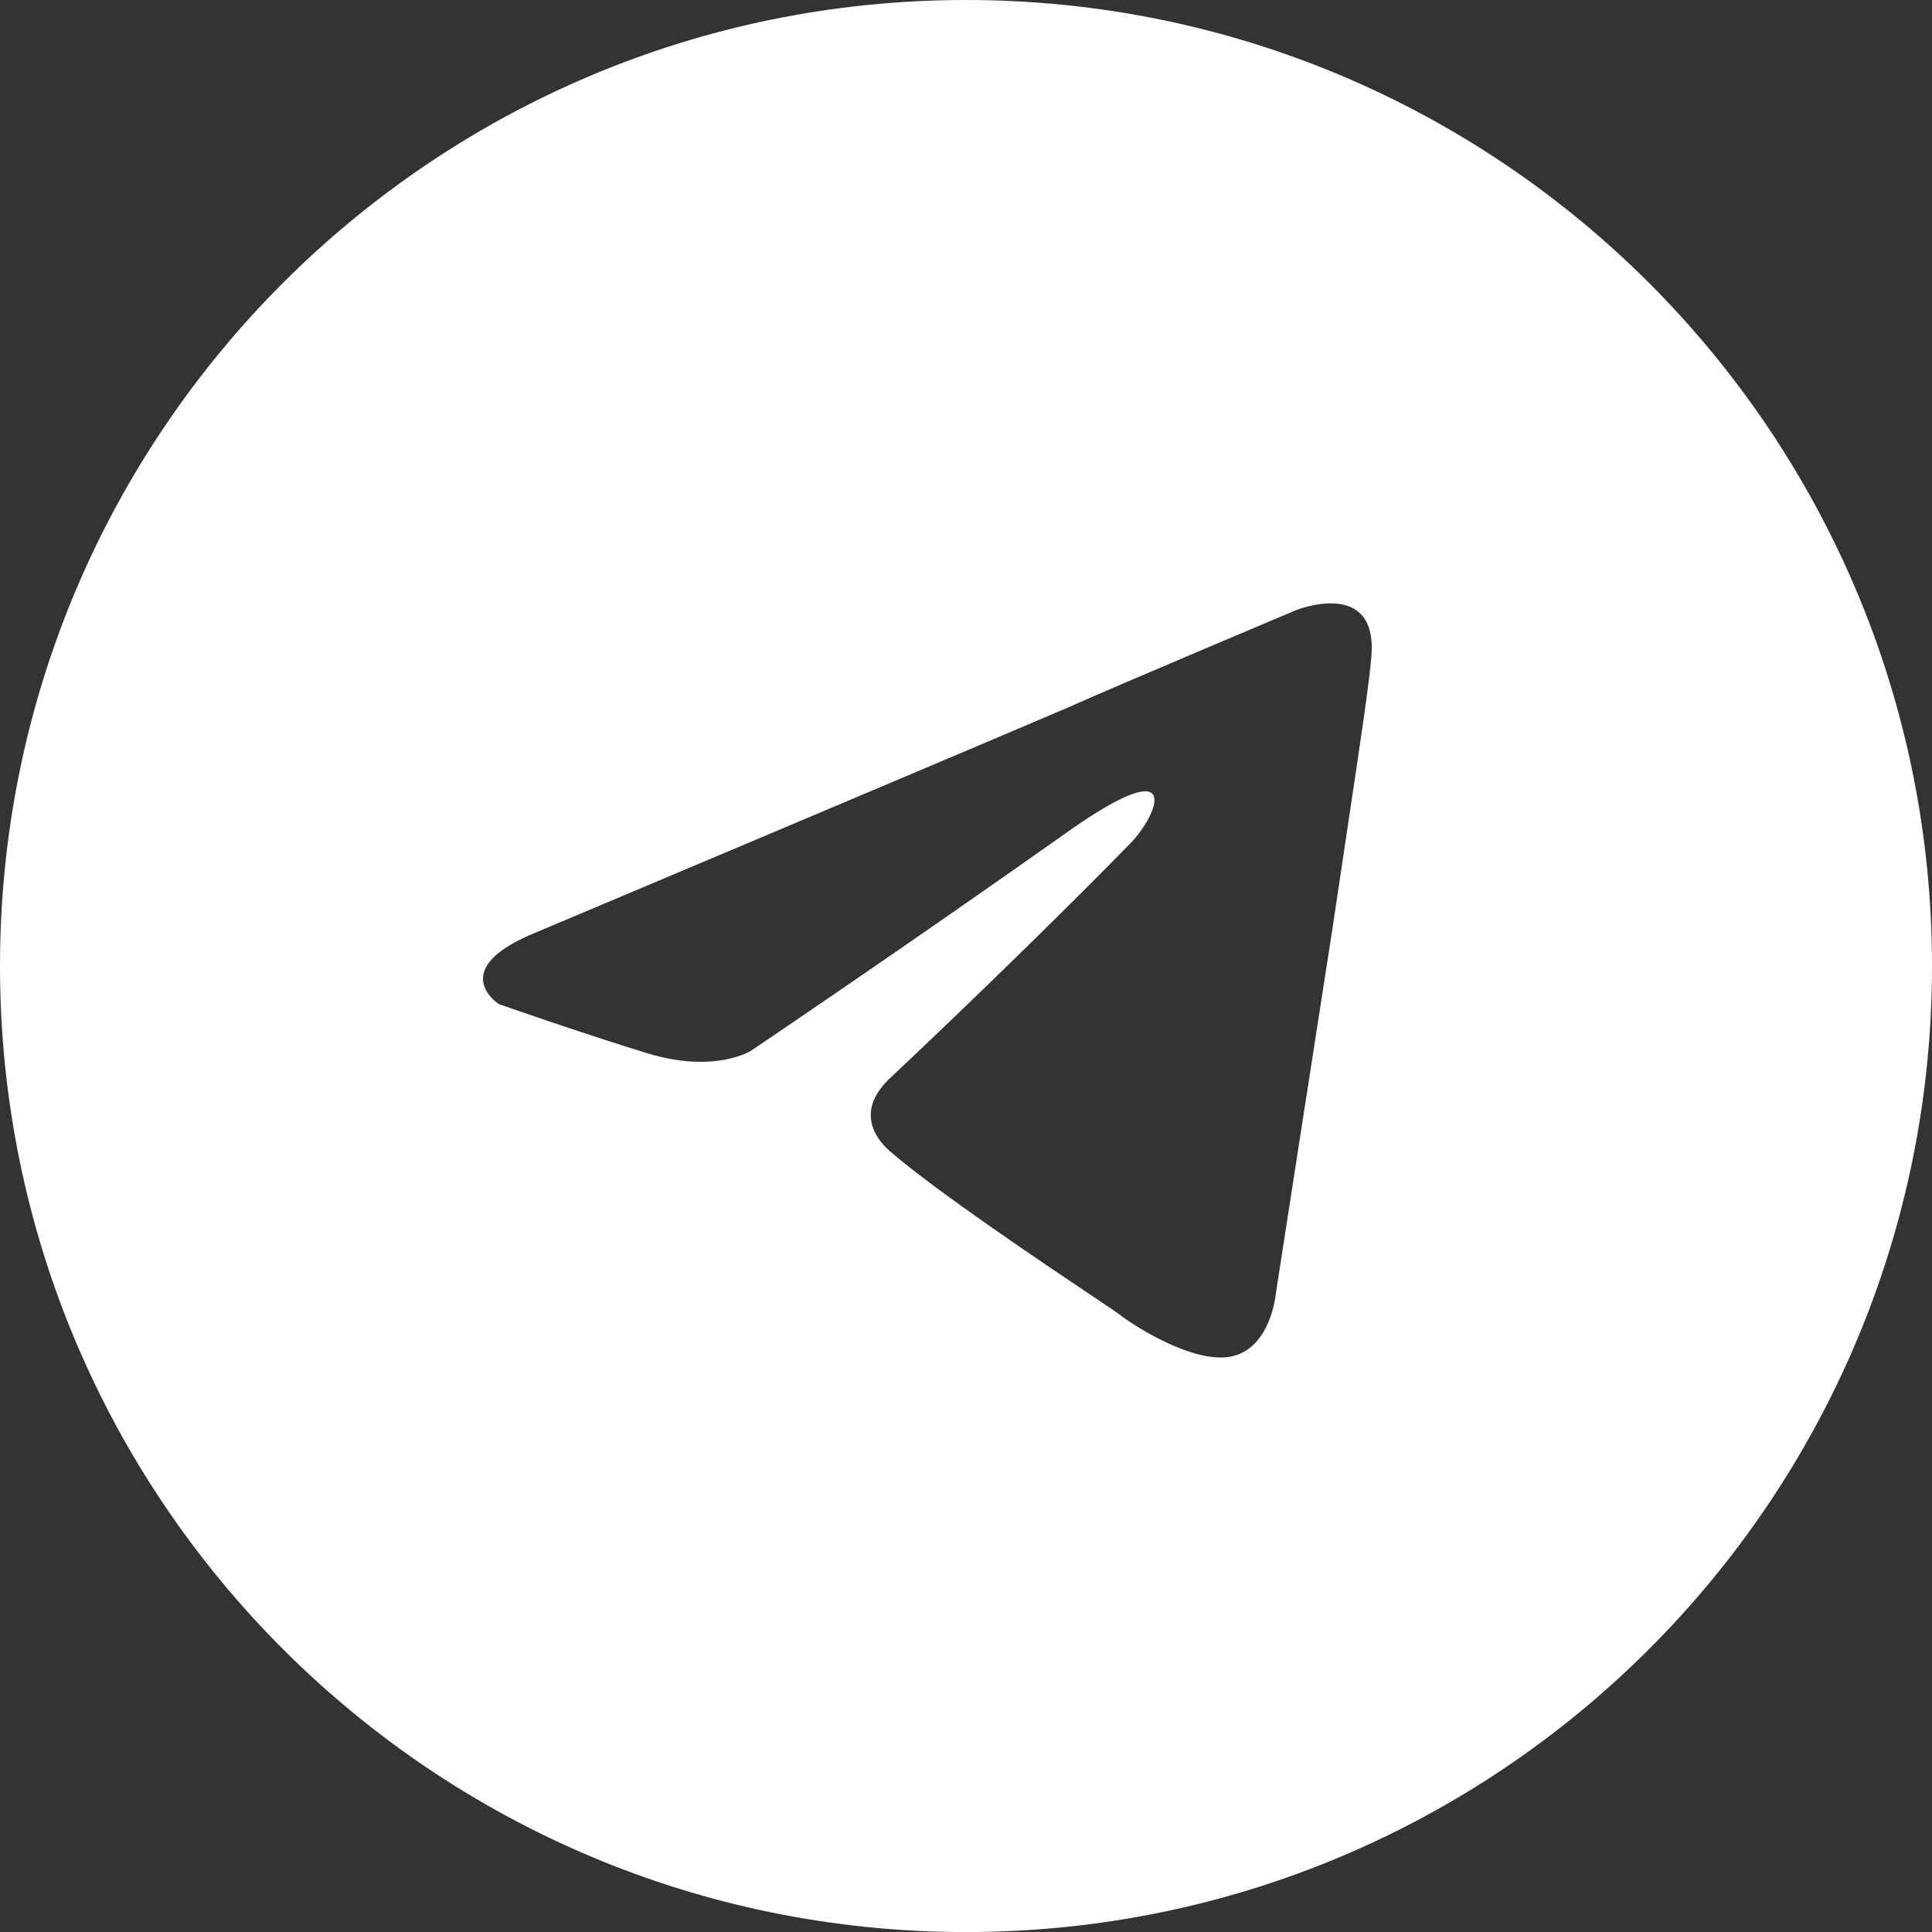 <?xml version="1.0" encoding="UTF-8"?> <svg xmlns="http://www.w3.org/2000/svg" width="40" height="40" viewBox="0 0 40 40" fill="none"><rect x="0" y="0" width="40" height="40" fill="#333333" stroke="none"/> <path fill-rule="evenodd" clip-rule="evenodd" d="M20 0C8.954 0 0 8.955 0 20C0 31.046 8.954 40.001 20 40.001C31.046 40.001 40 31.046 40 20C40 8.955 31.046 0 20 0ZM26.839 12.63C26.839 12.63 23.17 14.175 22.088 14.658C19.266 15.864 11.128 19.292 11.128 19.292C9.2 20.064 10.328 20.789 10.328 20.789C10.328 20.789 11.975 21.368 13.386 21.802C14.797 22.237 15.55 21.754 15.55 21.754C15.55 21.754 18.843 19.533 22.182 17.168C24.534 15.527 23.97 16.878 23.405 17.458C22.183 18.713 20.16 20.692 18.466 22.285C17.714 22.961 18.09 23.54 18.419 23.83C19.377 24.662 21.632 26.174 22.657 26.861C22.94 27.051 23.13 27.178 23.17 27.209C23.405 27.402 24.723 28.271 25.522 28.078C26.322 27.885 26.416 26.775 26.416 26.775C26.416 26.775 27.028 22.816 27.592 19.195C27.697 18.485 27.801 17.788 27.899 17.139C28.152 15.453 28.358 14.084 28.392 13.595C28.533 11.954 26.839 12.63 26.839 12.63Z" fill="white"></path> </svg> 